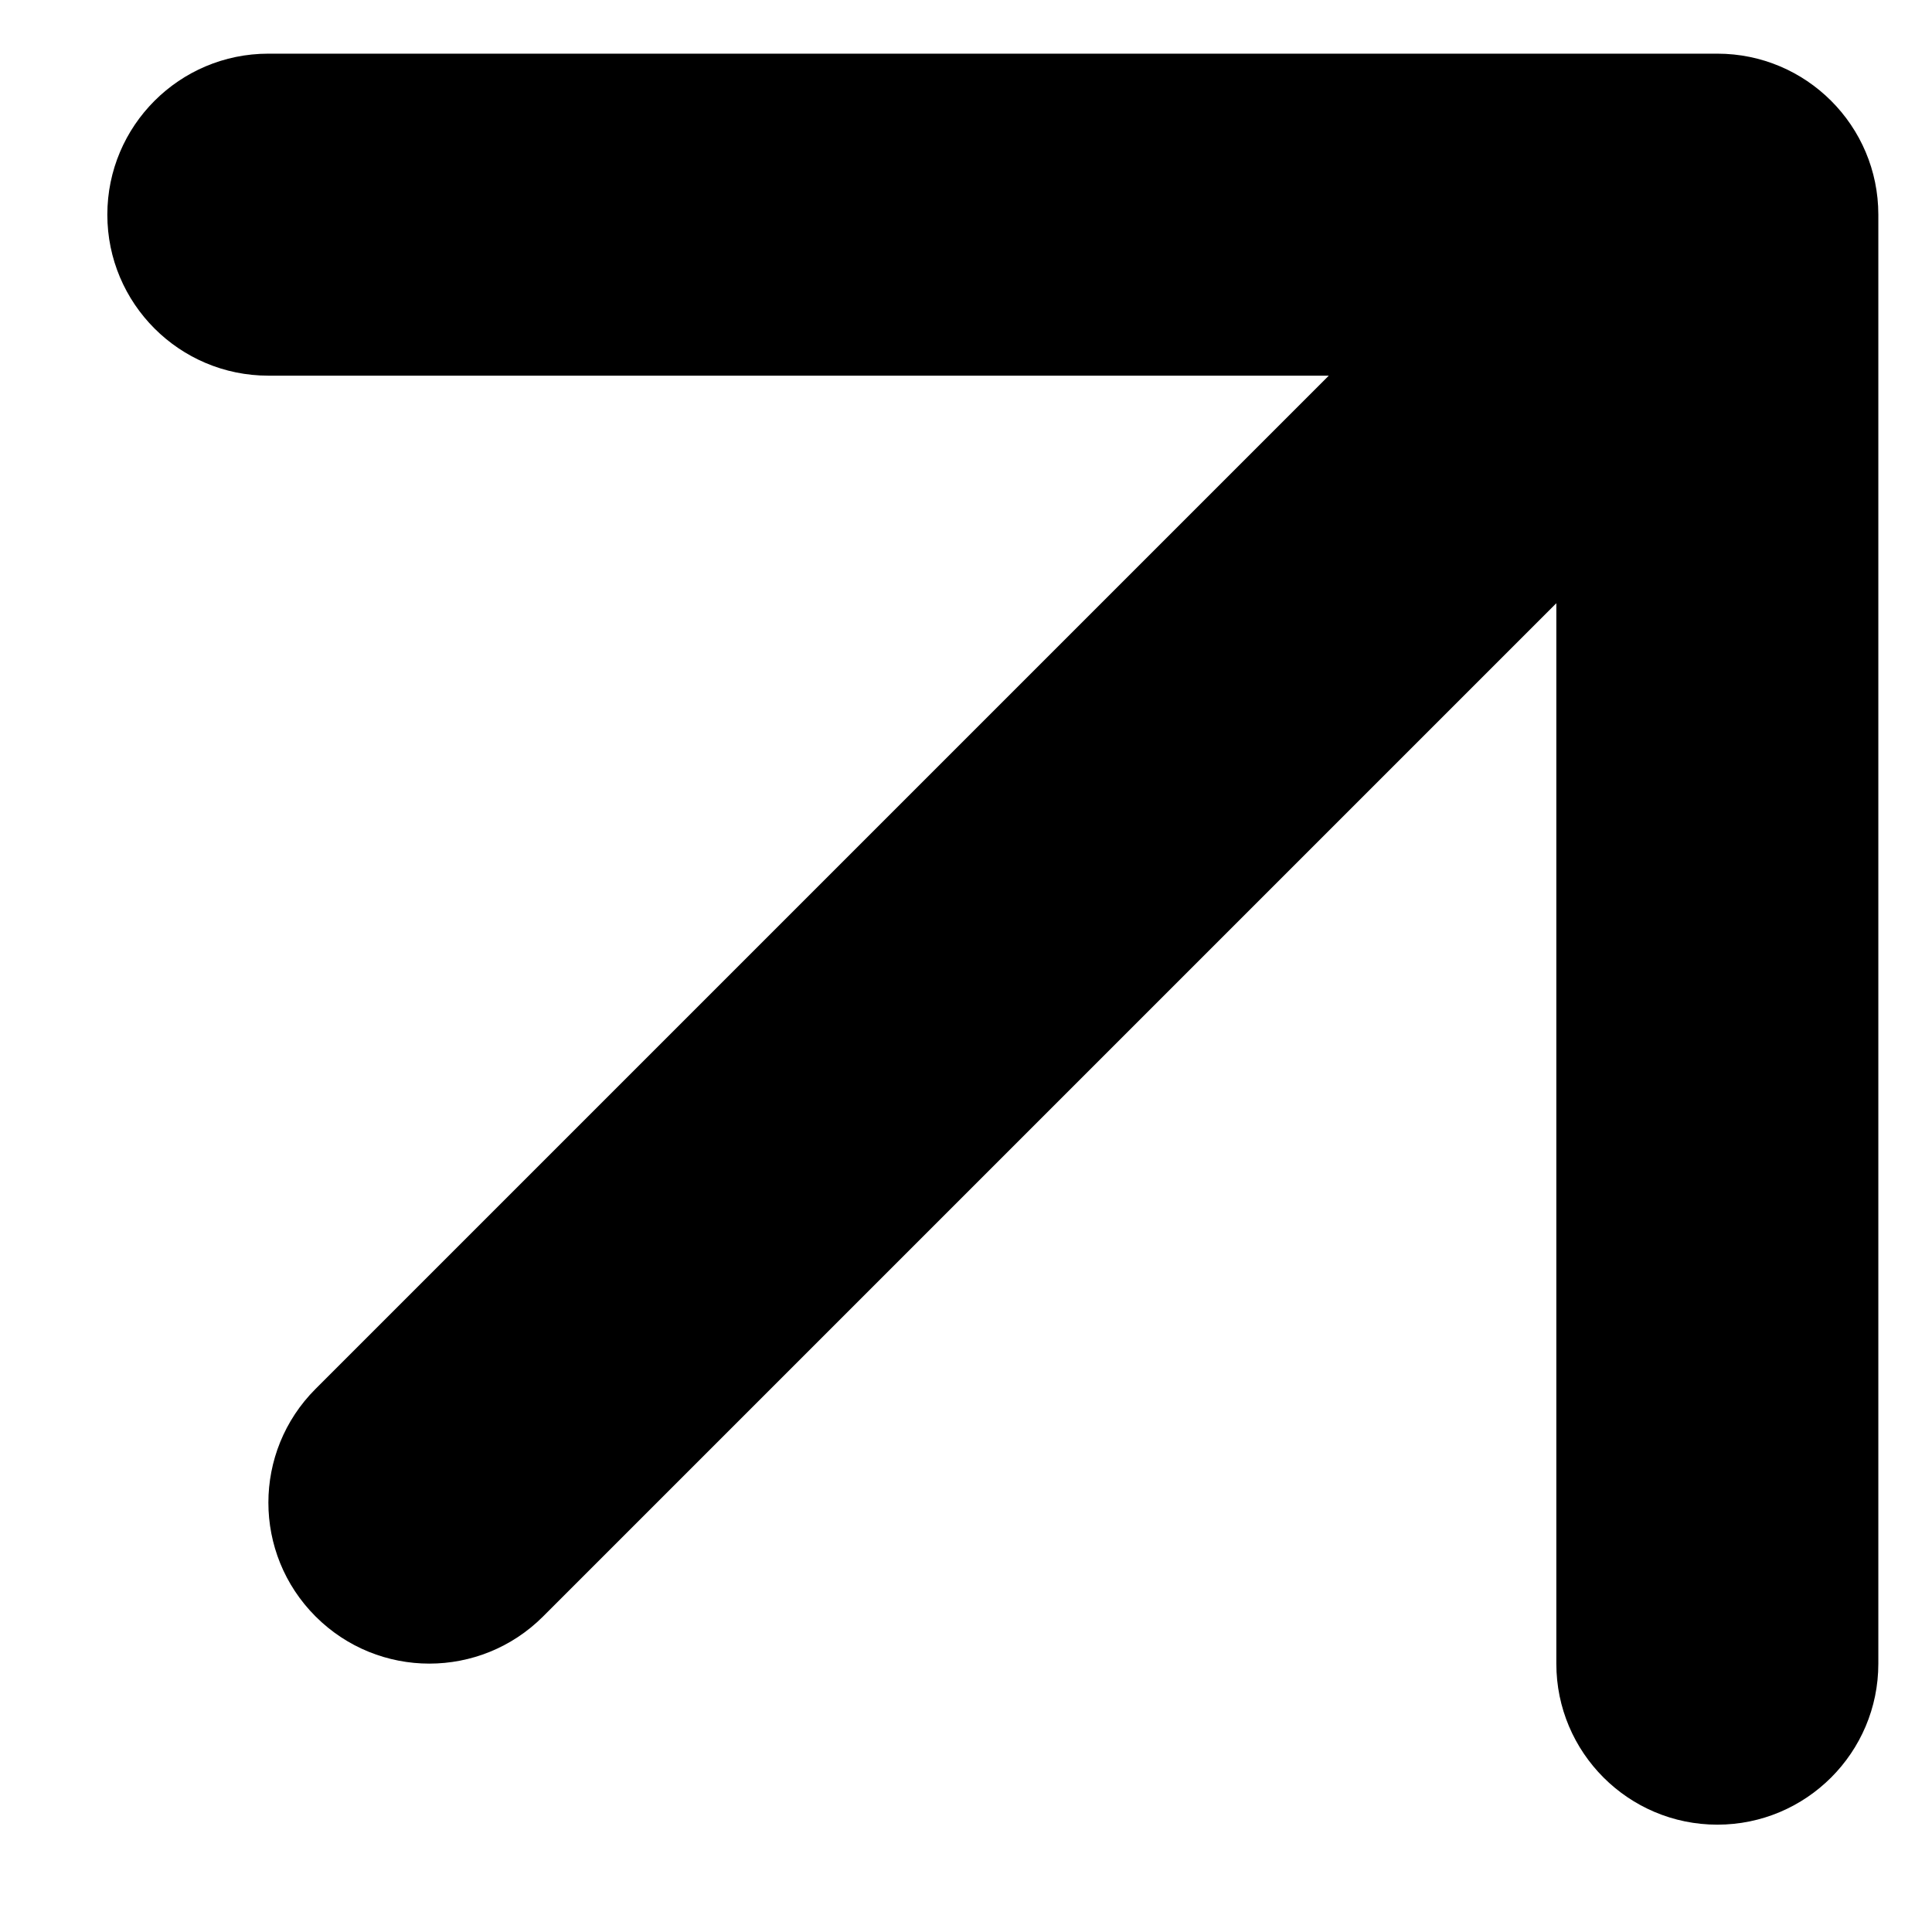 <svg width="9" height="9" viewBox="0 0 9 9" fill="none" xmlns="http://www.w3.org/2000/svg">
<path d="M1.47 6.47C1.177 6.763 1.177 7.237 1.47 7.53C1.763 7.823 2.237 7.823 2.53 7.53L1.47 6.47ZM8.75 1C8.75 0.586 8.414 0.25 8 0.25L1.25 0.25C0.836 0.25 0.5 0.586 0.5 1C0.5 1.414 0.836 1.75 1.25 1.75H7.25V7.75C7.25 8.164 7.586 8.5 8 8.5C8.414 8.5 8.75 8.164 8.75 7.75L8.75 1ZM2 7L2.53 7.53L8.53 1.53L8 1L7.47 0.47L1.47 6.47L2 7Z" fill="black"/>
</svg>
